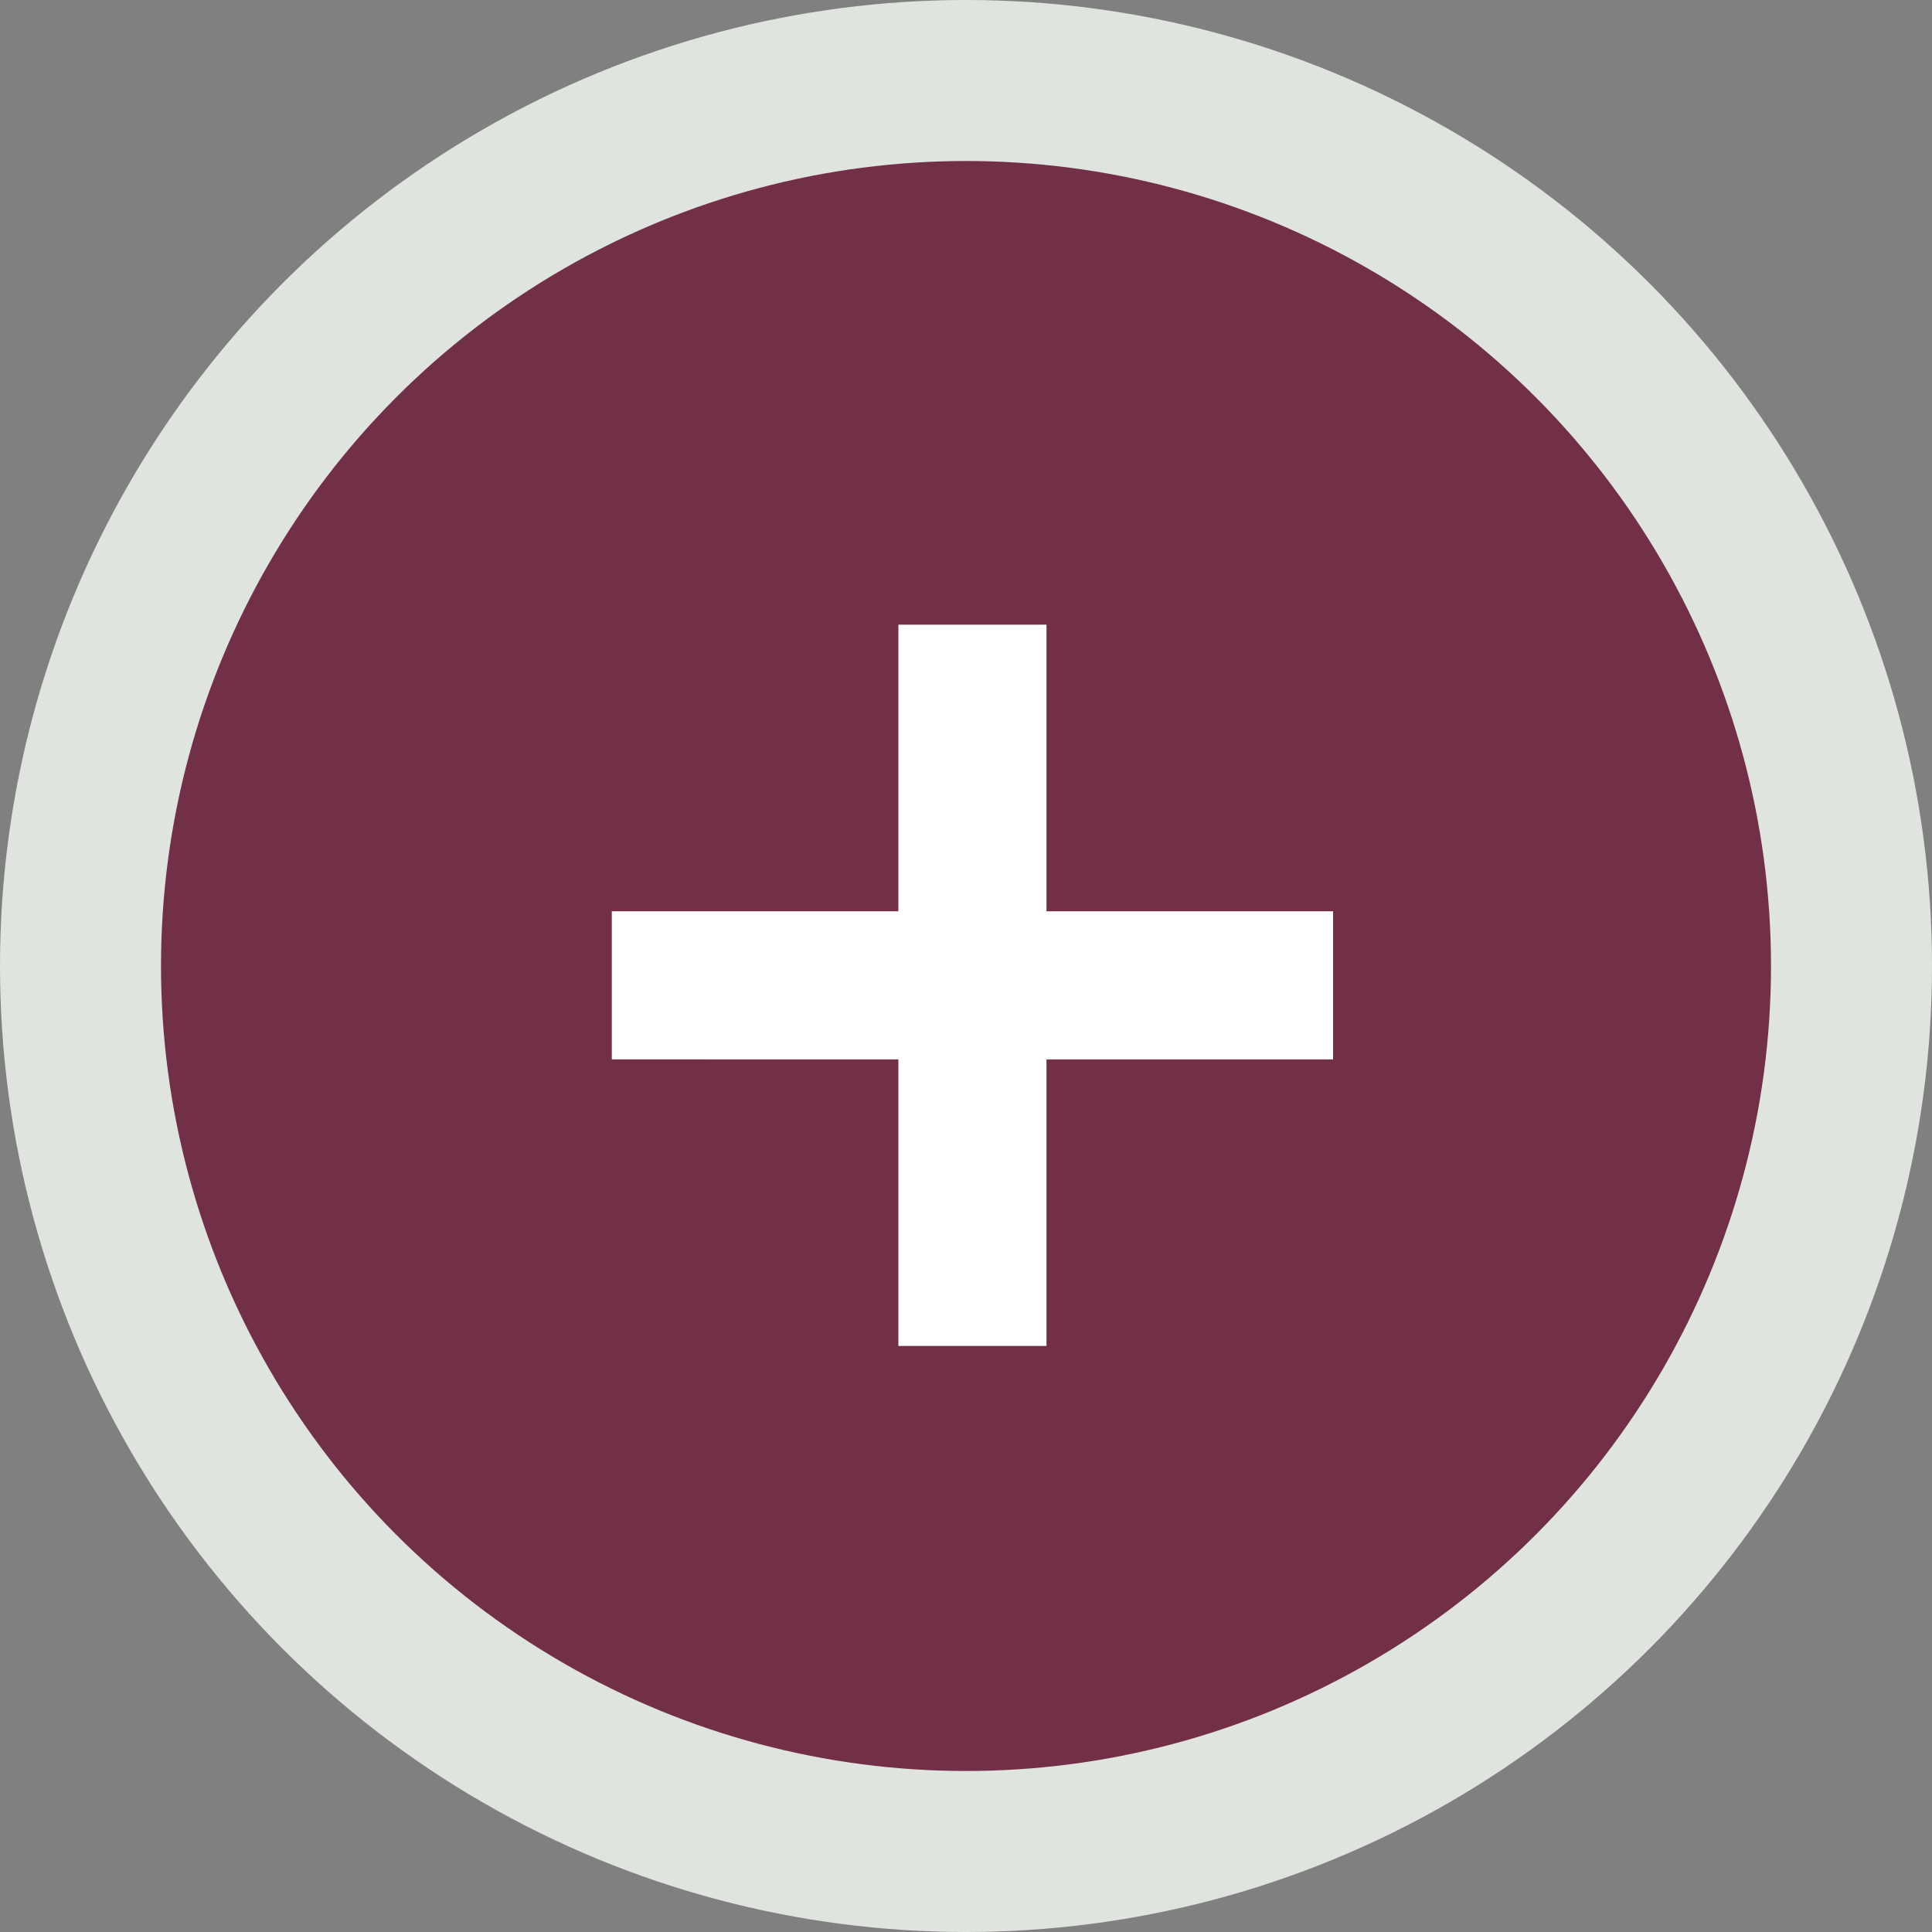 <?xml version="1.0" encoding="utf-8"?>
<!-- Generator: Adobe Illustrator 27.7.0, SVG Export Plug-In . SVG Version: 6.00 Build 0)  -->
<svg version="1.1" id="レイヤー_1" xmlns="http://www.w3.org/2000/svg" xmlns:xlink="http://www.w3.org/1999/xlink" x="0px"
	 y="0px" width="60px" height="60px" viewBox="0 0 60 60" style="enable-background:new 0 0 60 60;" xml:space="preserve">
<rect x="0" y="0" width="60" height="60" fill="#808080" stroke="none"/>
<style type="text/css">
	.st0{fill:#E0E4DE;}
	.st1{fill:#722F48;}
	.st2{fill:#FFFFFF;}
</style>
<g>
	<circle class="st0" cx="30" cy="30" r="30"/>
</g>
<g>
	<circle class="st1" cx="30" cy="30" r="25"/>
</g>
<g>
	<path class="st2" d="M19,28.3h8.9v-8.9h4.6v8.9h8.9v4.6h-8.9v8.9h-4.6v-8.9H19V28.3z"/>
</g>
</svg>
